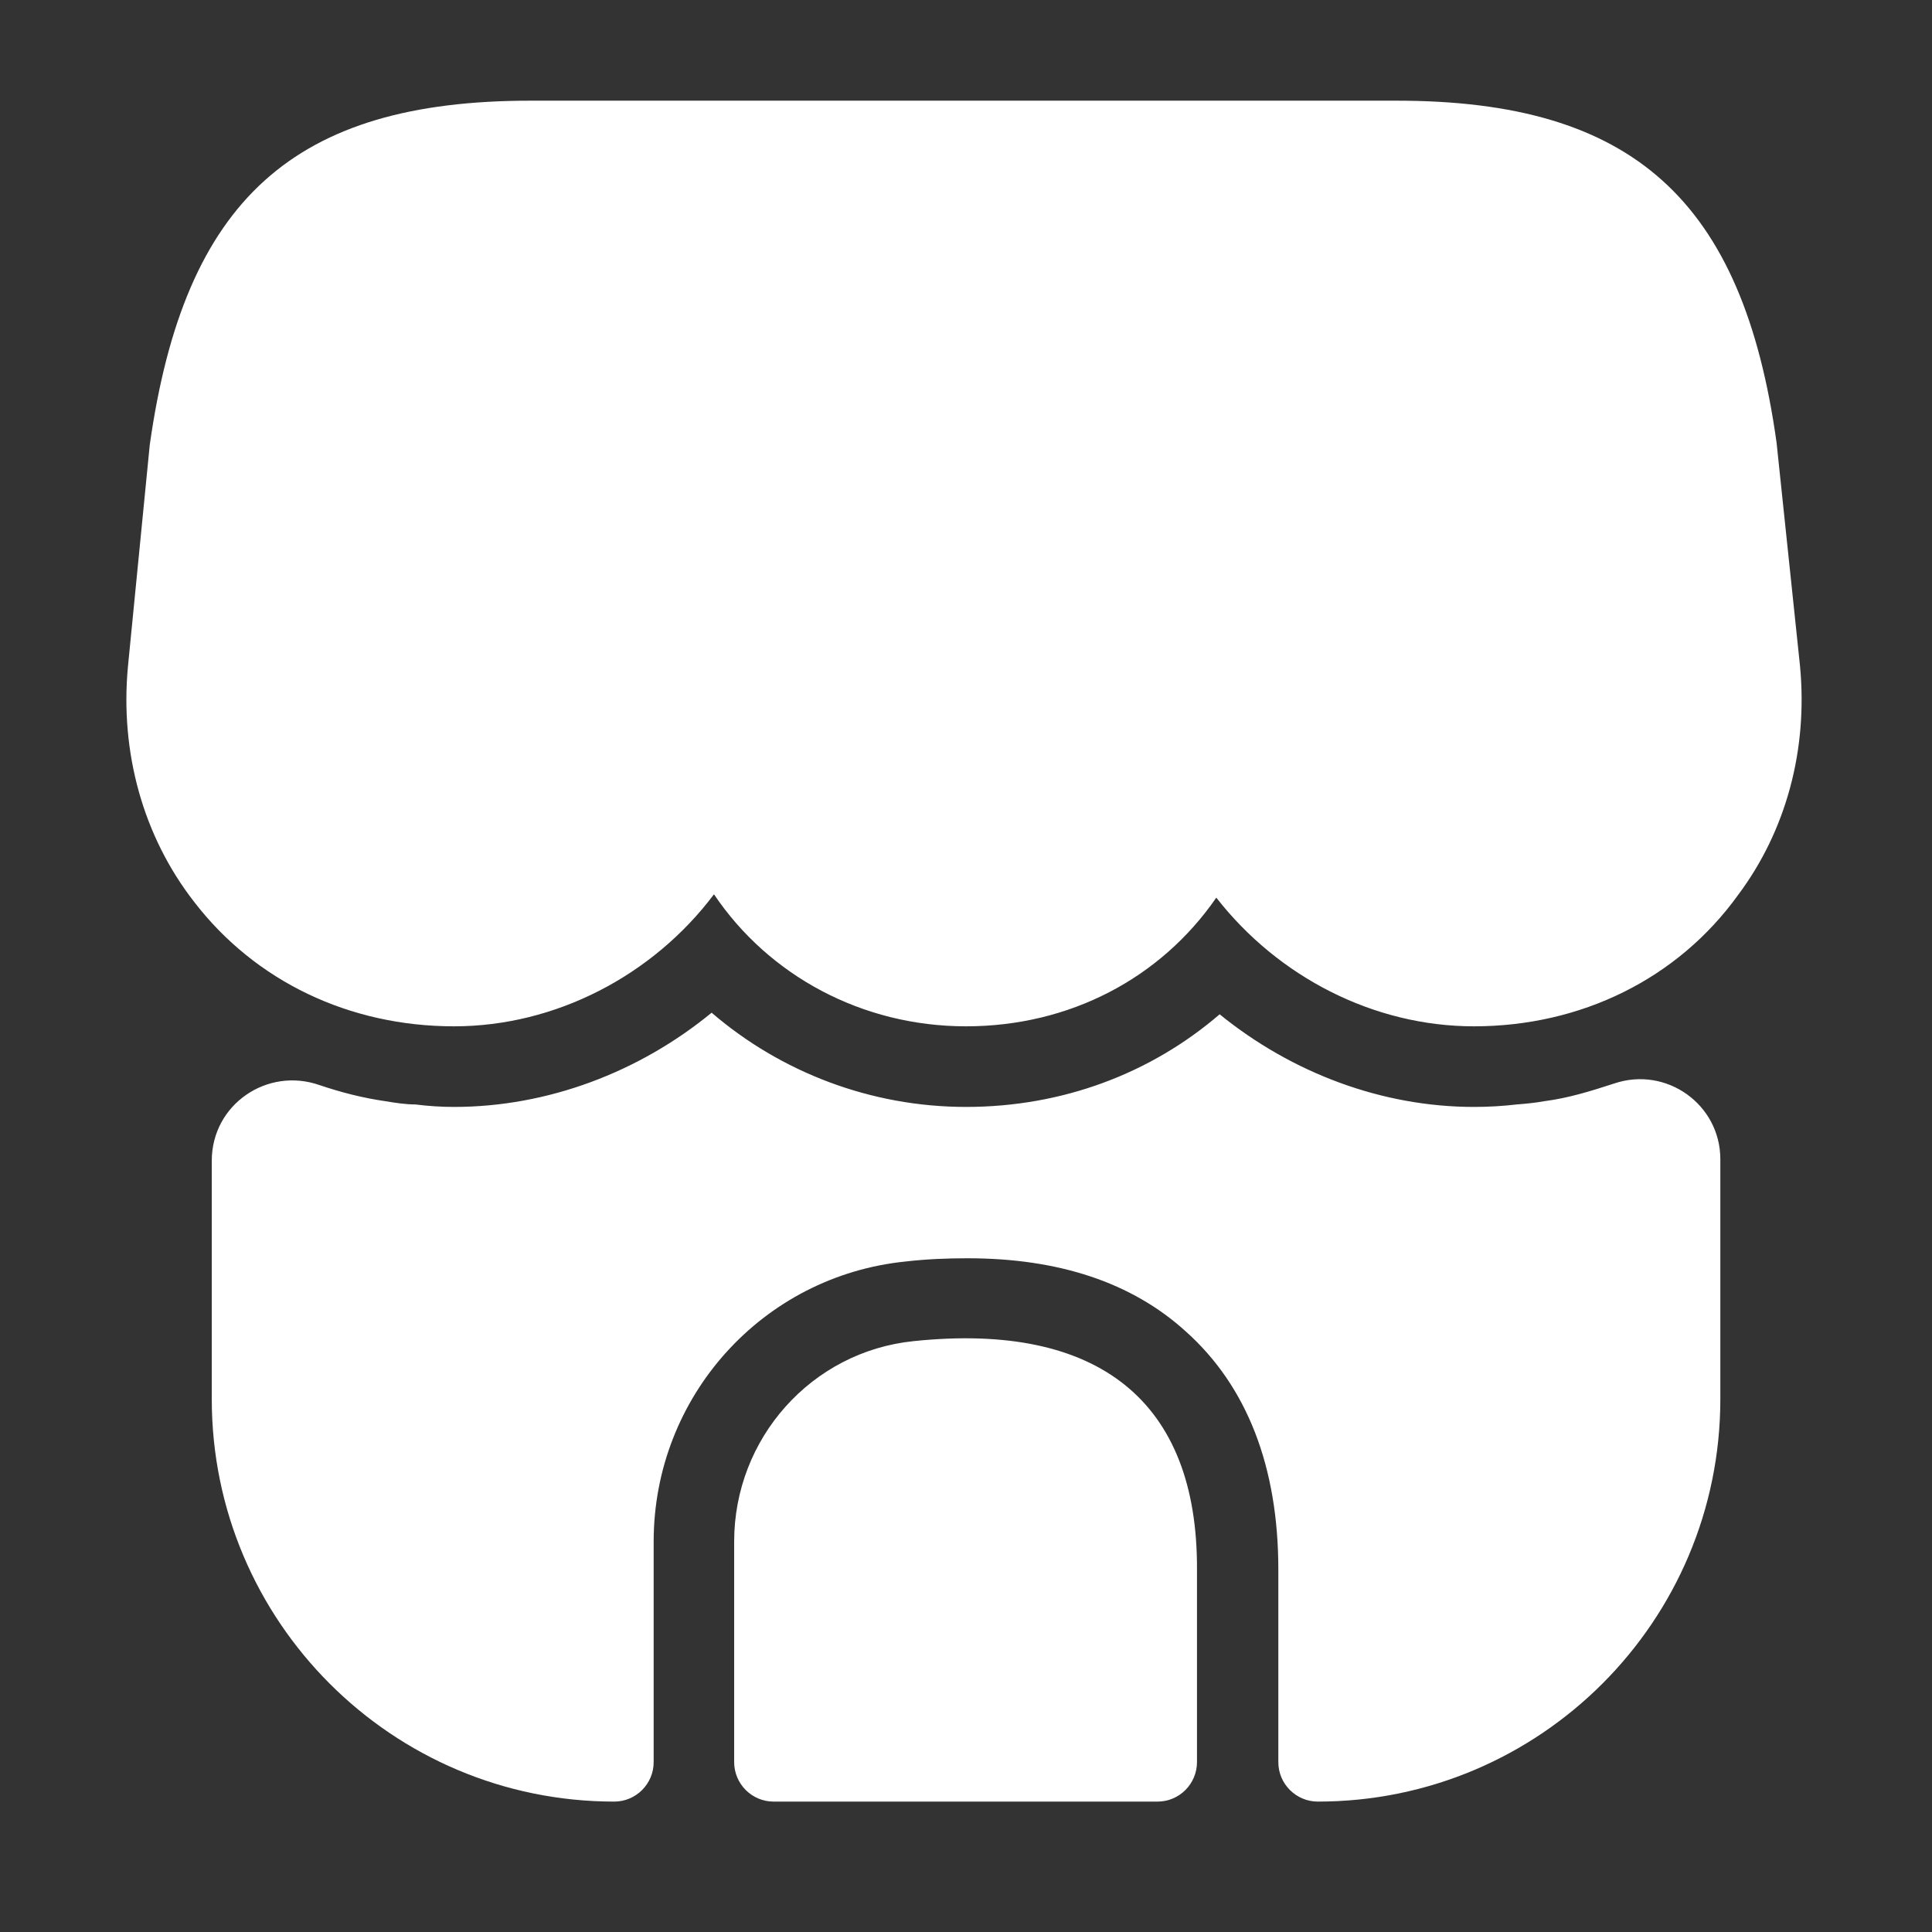 <svg width="18" height="18" viewBox="0 0 18 18" fill="none" xmlns="http://www.w3.org/2000/svg">
<rect x="0" y="0" width="18" height="18" fill="#333333" stroke="none"/>
<path d="M16.77 6.202L16.552 4.125C16.237 1.86 15.21 0.938 13.012 0.938H11.242H10.132H7.852H6.742H4.942C2.737 0.938 1.717 1.86 1.395 4.147L1.192 6.21C1.117 7.013 1.335 7.793 1.807 8.4C2.377 9.143 3.255 9.562 4.23 9.562C5.175 9.562 6.082 9.09 6.652 8.332C7.162 9.09 8.032 9.562 9 9.562C9.967 9.562 10.815 9.113 11.332 8.363C11.91 9.105 12.802 9.562 13.732 9.562C14.73 9.562 15.63 9.12 16.192 8.34C16.642 7.74 16.845 6.982 16.77 6.202Z" fill="white"/>
<path d="M8.512 12.495C7.56 12.592 6.84 13.402 6.84 14.362V16.417C6.84 16.62 7.005 16.785 7.207 16.785H10.785C10.987 16.785 11.152 16.62 11.152 16.417V14.625C11.16 13.057 10.237 12.315 8.512 12.495Z" fill="white"/>
<path d="M16.028 10.8V13.035C16.028 15.105 14.348 16.785 12.278 16.785C12.075 16.785 11.91 16.62 11.91 16.418V14.625C11.91 13.665 11.618 12.915 11.048 12.405C10.545 11.948 9.863 11.723 9.015 11.723C8.828 11.723 8.64 11.73 8.438 11.753C7.103 11.888 6.09 13.013 6.09 14.363V16.418C6.09 16.62 5.925 16.785 5.723 16.785C3.653 16.785 1.973 15.105 1.973 13.035V10.815C1.973 10.29 2.49 9.938 2.978 10.11C3.18 10.178 3.383 10.23 3.593 10.26C3.683 10.275 3.78 10.29 3.87 10.29C3.99 10.305 4.11 10.313 4.23 10.313C5.1 10.313 5.955 9.99 6.63 9.435C7.275 9.99 8.115 10.313 9 10.313C9.893 10.313 10.718 10.005 11.363 9.45C12.038 9.998 12.878 10.313 13.733 10.313C13.868 10.313 14.003 10.305 14.13 10.29C14.22 10.283 14.303 10.275 14.385 10.26C14.618 10.23 14.828 10.163 15.038 10.095C15.525 9.93 16.028 10.29 16.028 10.8Z" fill="white"/>
</svg>
